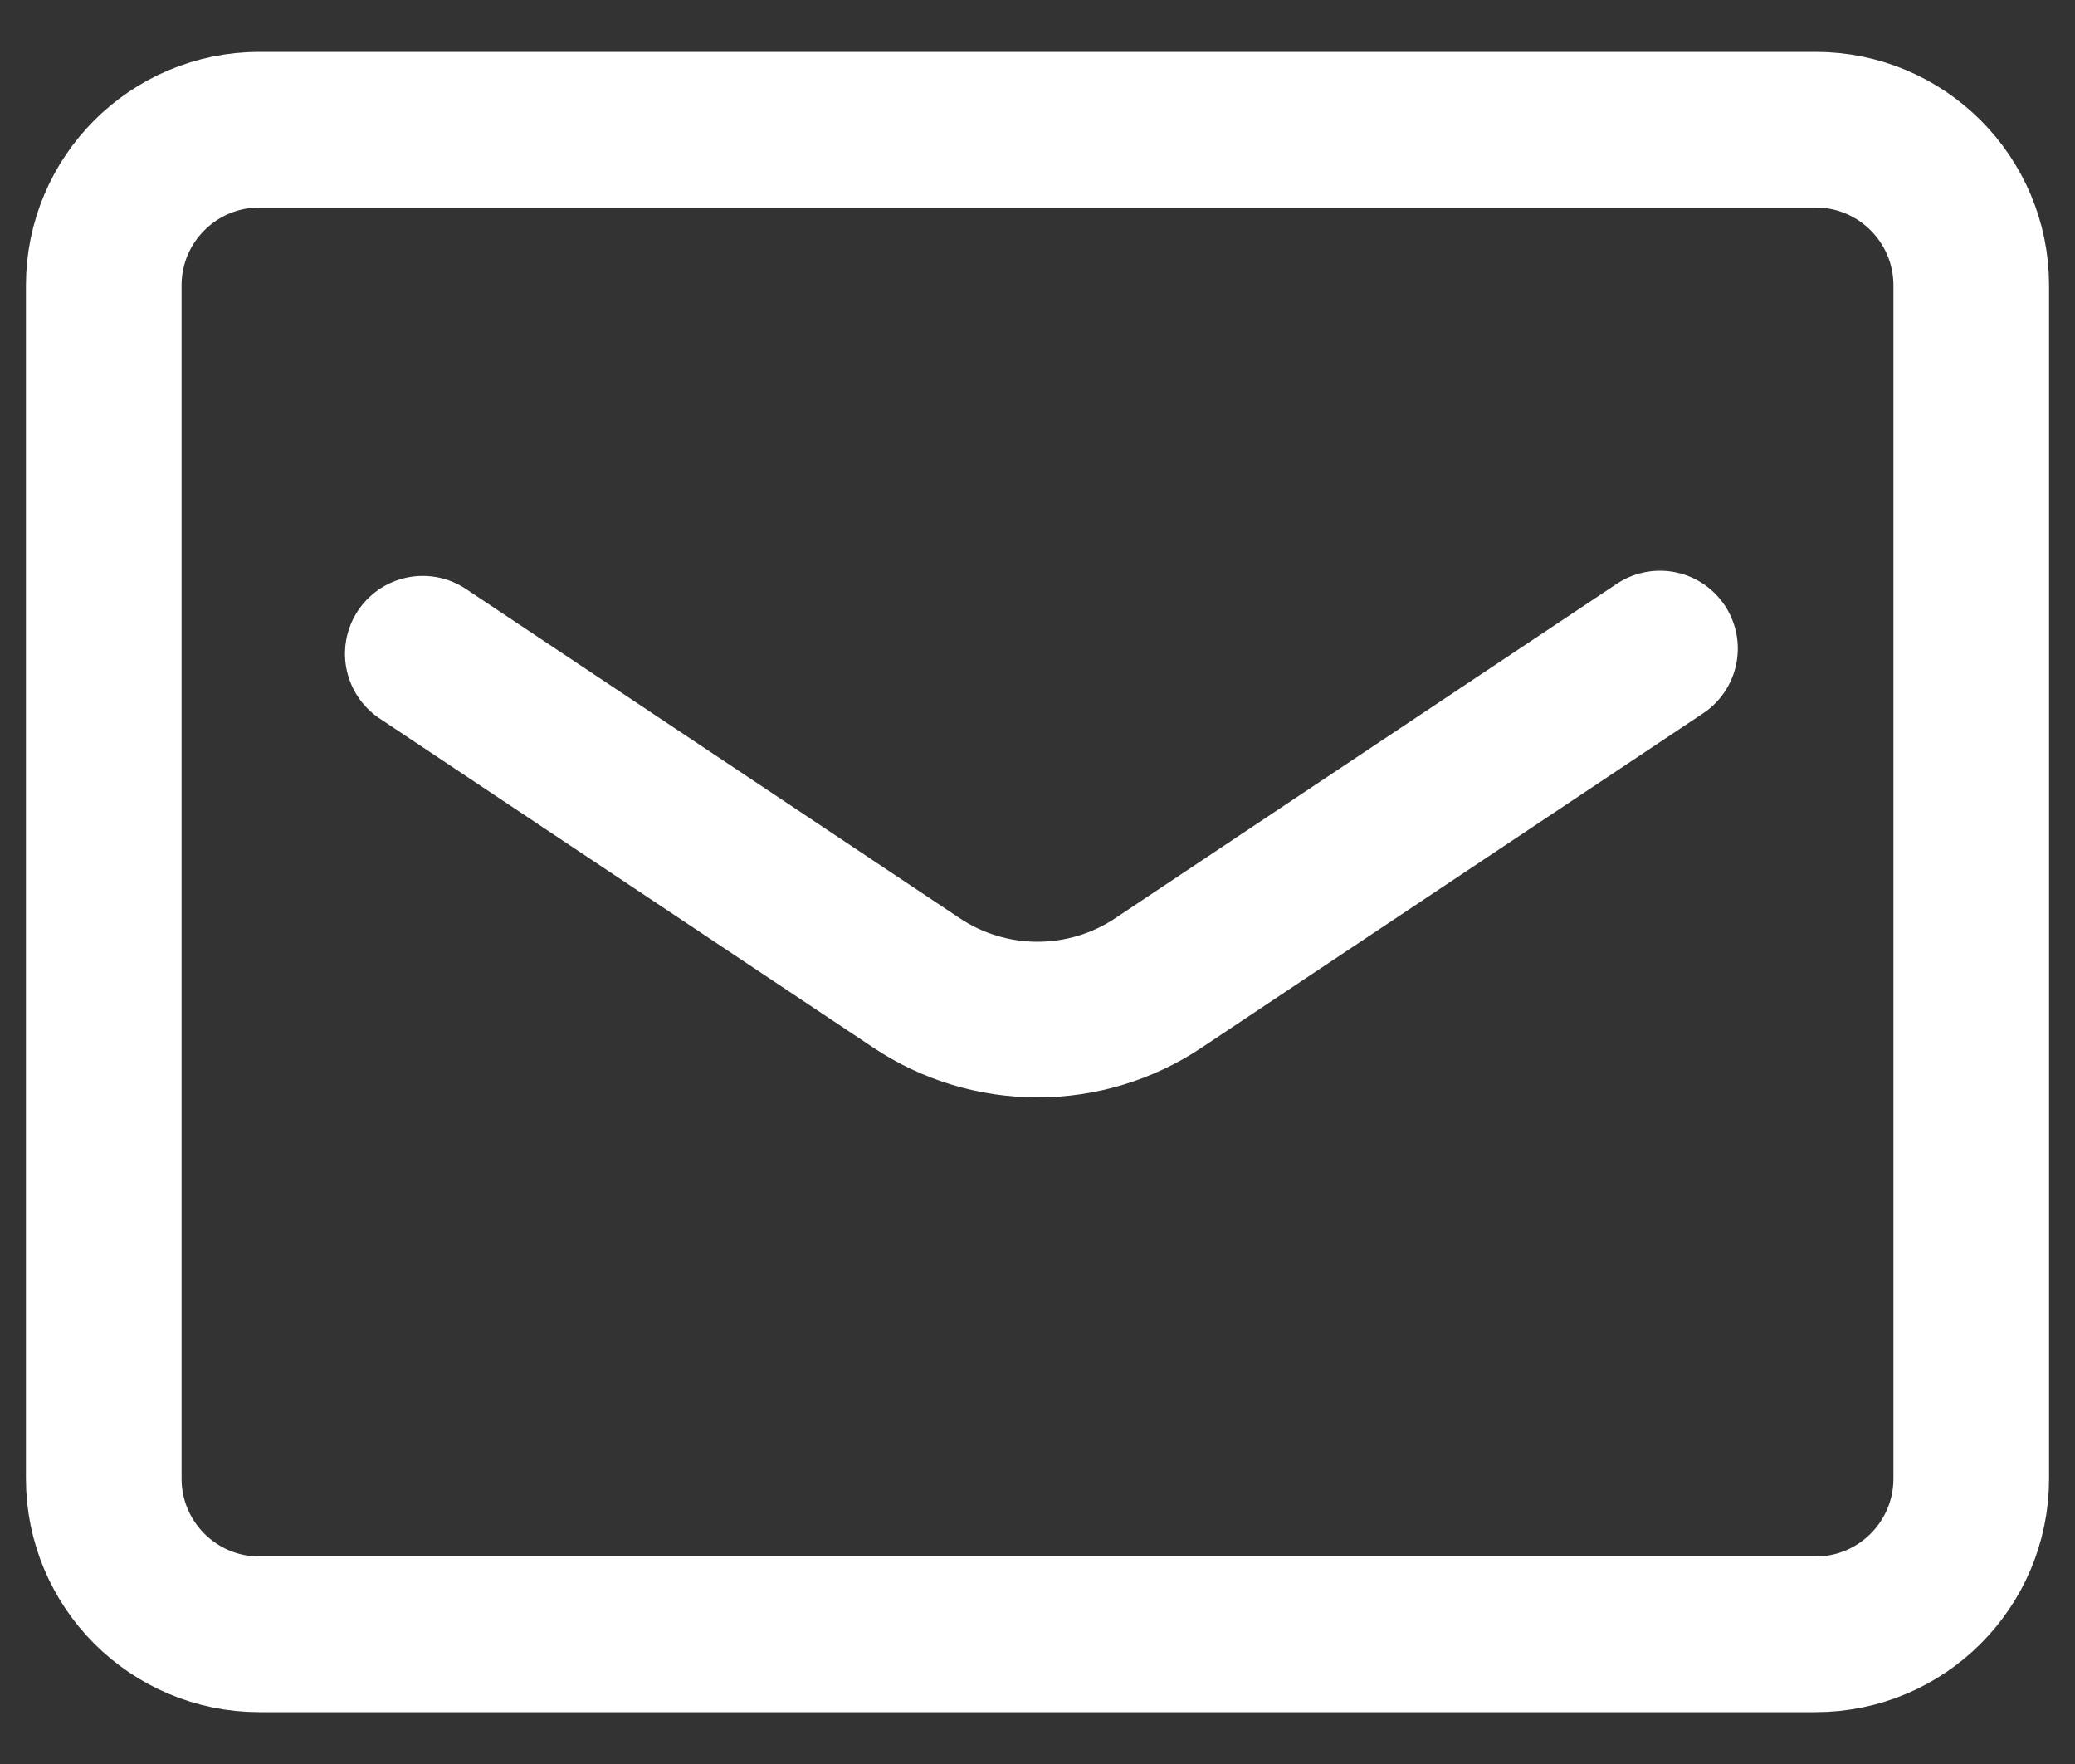 <svg width="20" height="17" viewBox="0 0 20 17" fill="none" xmlns="http://www.w3.org/2000/svg">
<rect x="0" y="0" width="20" height="17" fill="#333333" stroke="none"/>
<path d="M17.5 1.25H2.5C1.672 1.25 1 1.922 1 2.75V14.25C1 15.078 1.672 15.75 2.5 15.75H17.5C18.328 15.75 19 15.078 19 14.25V2.75C19 1.922 18.328 1.25 17.5 1.25Z" stroke="white" stroke-width="1.5" stroke-linecap="round" stroke-linejoin="round"/>
<path d="M4.075 6.3L8.83 9.47C9.176 9.702 9.583 9.826 10 9.826C10.417 9.826 10.824 9.702 11.17 9.47L16 6.25" stroke="white" stroke-width="1.5" stroke-linecap="round" stroke-linejoin="round"/>
</svg>
